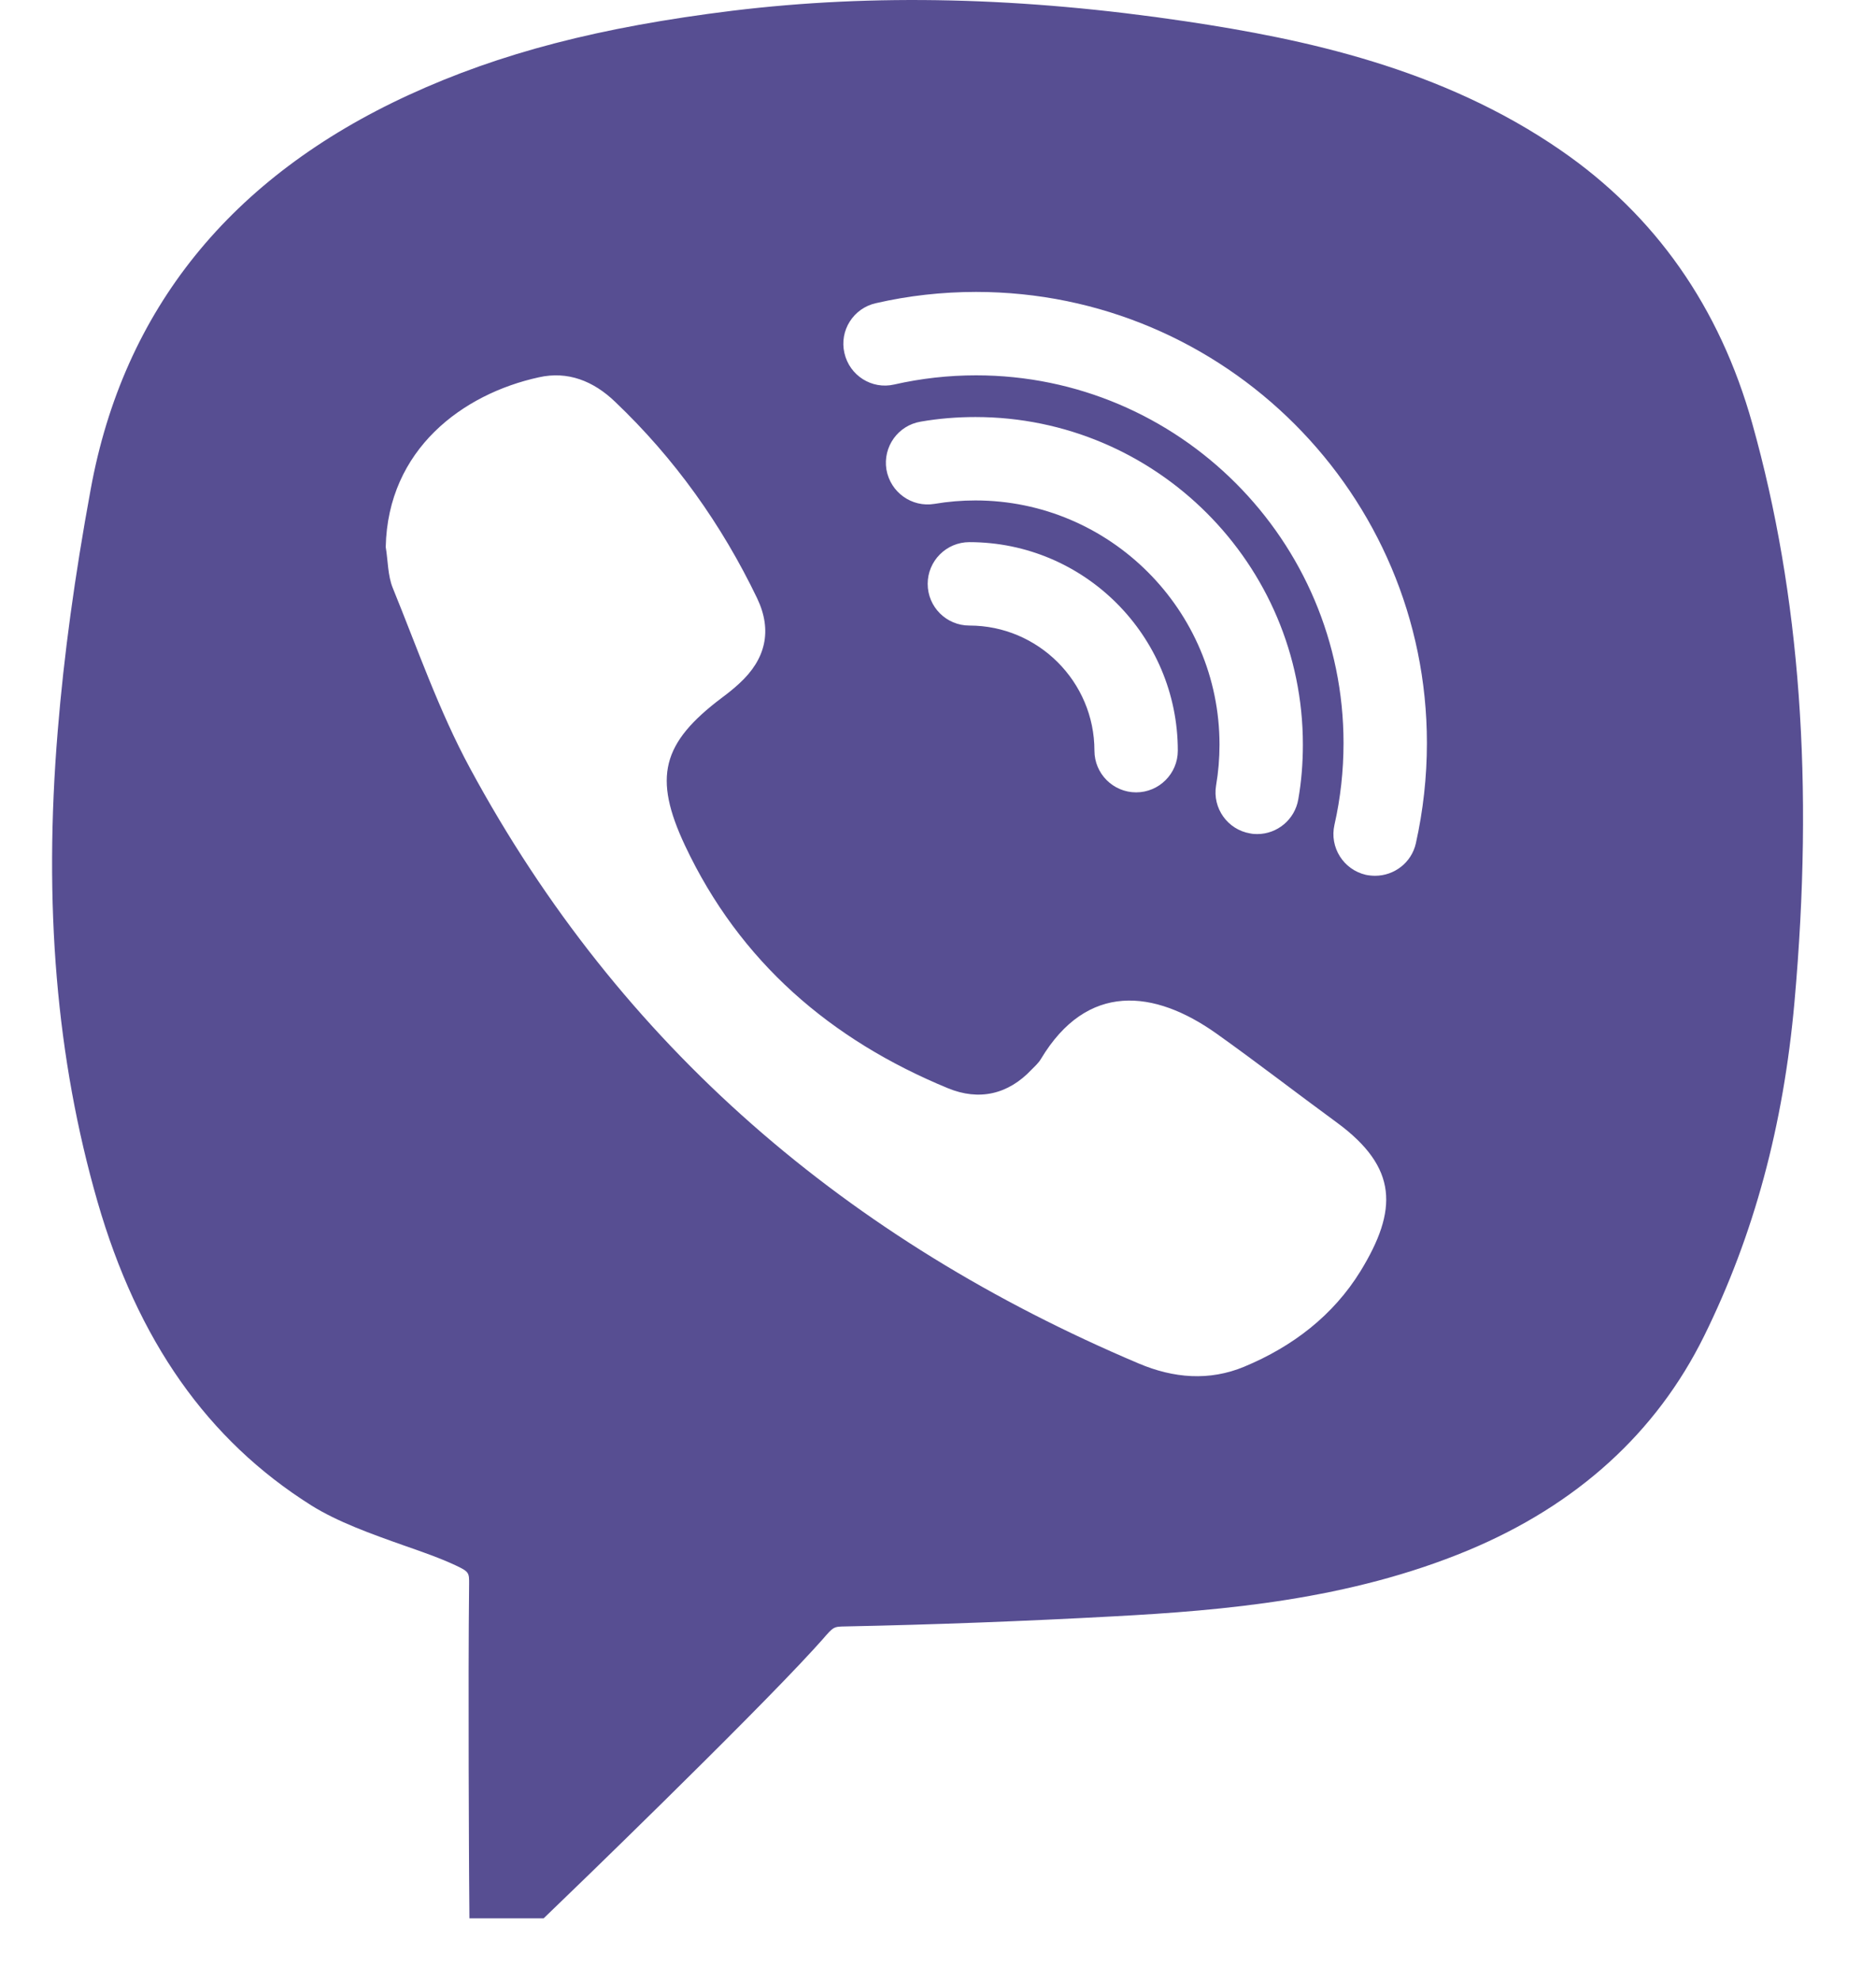 <svg width="18" height="19" viewBox="0 0 18 19" fill="none" xmlns="http://www.w3.org/2000/svg">
<path d="M16.813 4.063C16.501 2.947 15.882 2.066 14.976 1.442C13.832 0.653 12.516 0.375 11.38 0.205C9.809 -0.029 8.385 -0.062 7.027 0.103C5.755 0.26 4.798 0.508 3.924 0.91C2.212 1.697 1.184 2.971 0.87 4.694C0.716 5.531 0.613 6.288 0.554 7.01C0.416 8.678 0.541 10.155 0.935 11.524C1.32 12.858 1.99 13.811 2.985 14.438C3.238 14.597 3.563 14.713 3.877 14.824C4.055 14.886 4.229 14.947 4.371 15.014C4.502 15.075 4.502 15.086 4.501 15.195C4.49 16.144 4.501 18.003 4.501 18.003L4.504 18.4H5.216L5.332 18.288C5.409 18.216 7.174 16.51 7.804 15.822L7.89 15.727C7.998 15.602 7.998 15.602 8.109 15.6C8.959 15.583 9.827 15.55 10.69 15.503C11.735 15.447 12.946 15.345 14.087 14.87C15.13 14.435 15.893 13.742 16.351 12.814C16.829 11.845 17.112 10.797 17.218 9.608C17.405 7.517 17.273 5.703 16.813 4.063ZM13.054 12.192C12.791 12.619 12.401 12.916 11.94 13.108C11.602 13.249 11.259 13.219 10.926 13.078C8.14 11.899 5.954 10.041 4.51 7.369C4.212 6.819 4.005 6.219 3.768 5.638C3.72 5.519 3.723 5.378 3.701 5.247C3.721 4.308 4.441 3.778 5.17 3.619C5.448 3.556 5.695 3.655 5.901 3.853C6.473 4.397 6.924 5.03 7.265 5.739C7.413 6.05 7.346 6.325 7.093 6.556C7.04 6.605 6.985 6.649 6.927 6.692C6.349 7.127 6.265 7.456 6.573 8.111C7.098 9.225 7.97 9.974 9.096 10.438C9.393 10.56 9.673 10.499 9.899 10.258C9.93 10.227 9.965 10.195 9.987 10.158C10.431 9.417 11.076 9.491 11.671 9.913C12.062 10.191 12.441 10.485 12.827 10.767C13.416 11.2 13.412 11.607 13.054 12.192ZM9.359 4.8C9.227 4.8 9.096 4.811 8.966 4.833C8.748 4.869 8.543 4.722 8.505 4.503C8.47 4.286 8.616 4.08 8.835 4.044C9.007 4.014 9.184 4 9.359 4C11.091 4 12.501 5.41 12.501 7.142C12.501 7.319 12.487 7.496 12.457 7.666C12.424 7.861 12.255 8 12.063 8C12.041 8 12.02 7.999 11.996 7.994C11.779 7.958 11.632 7.752 11.668 7.535C11.69 7.406 11.701 7.275 11.701 7.142C11.701 5.852 10.649 4.8 9.359 4.8ZM11.301 7.2C11.301 7.421 11.121 7.6 10.901 7.6C10.681 7.6 10.501 7.421 10.501 7.2C10.501 6.539 9.962 6 9.301 6C9.08 6 8.901 5.821 8.901 5.6C8.901 5.38 9.08 5.2 9.301 5.2C10.404 5.2 11.301 6.097 11.301 7.2ZM13.585 8.089C13.543 8.275 13.377 8.4 13.194 8.4C13.165 8.4 13.135 8.397 13.105 8.391C12.89 8.341 12.755 8.127 12.804 7.911C12.862 7.656 12.891 7.392 12.891 7.127C12.891 5.183 11.309 3.6 9.365 3.6C9.099 3.6 8.835 3.63 8.58 3.688C8.365 3.738 8.151 3.602 8.102 3.386C8.052 3.171 8.188 2.956 8.404 2.908C8.716 2.836 9.04 2.8 9.365 2.8C11.751 2.8 13.691 4.741 13.691 7.127C13.691 7.452 13.655 7.775 13.585 8.089Z" fill="#574E92"/>
</svg>
